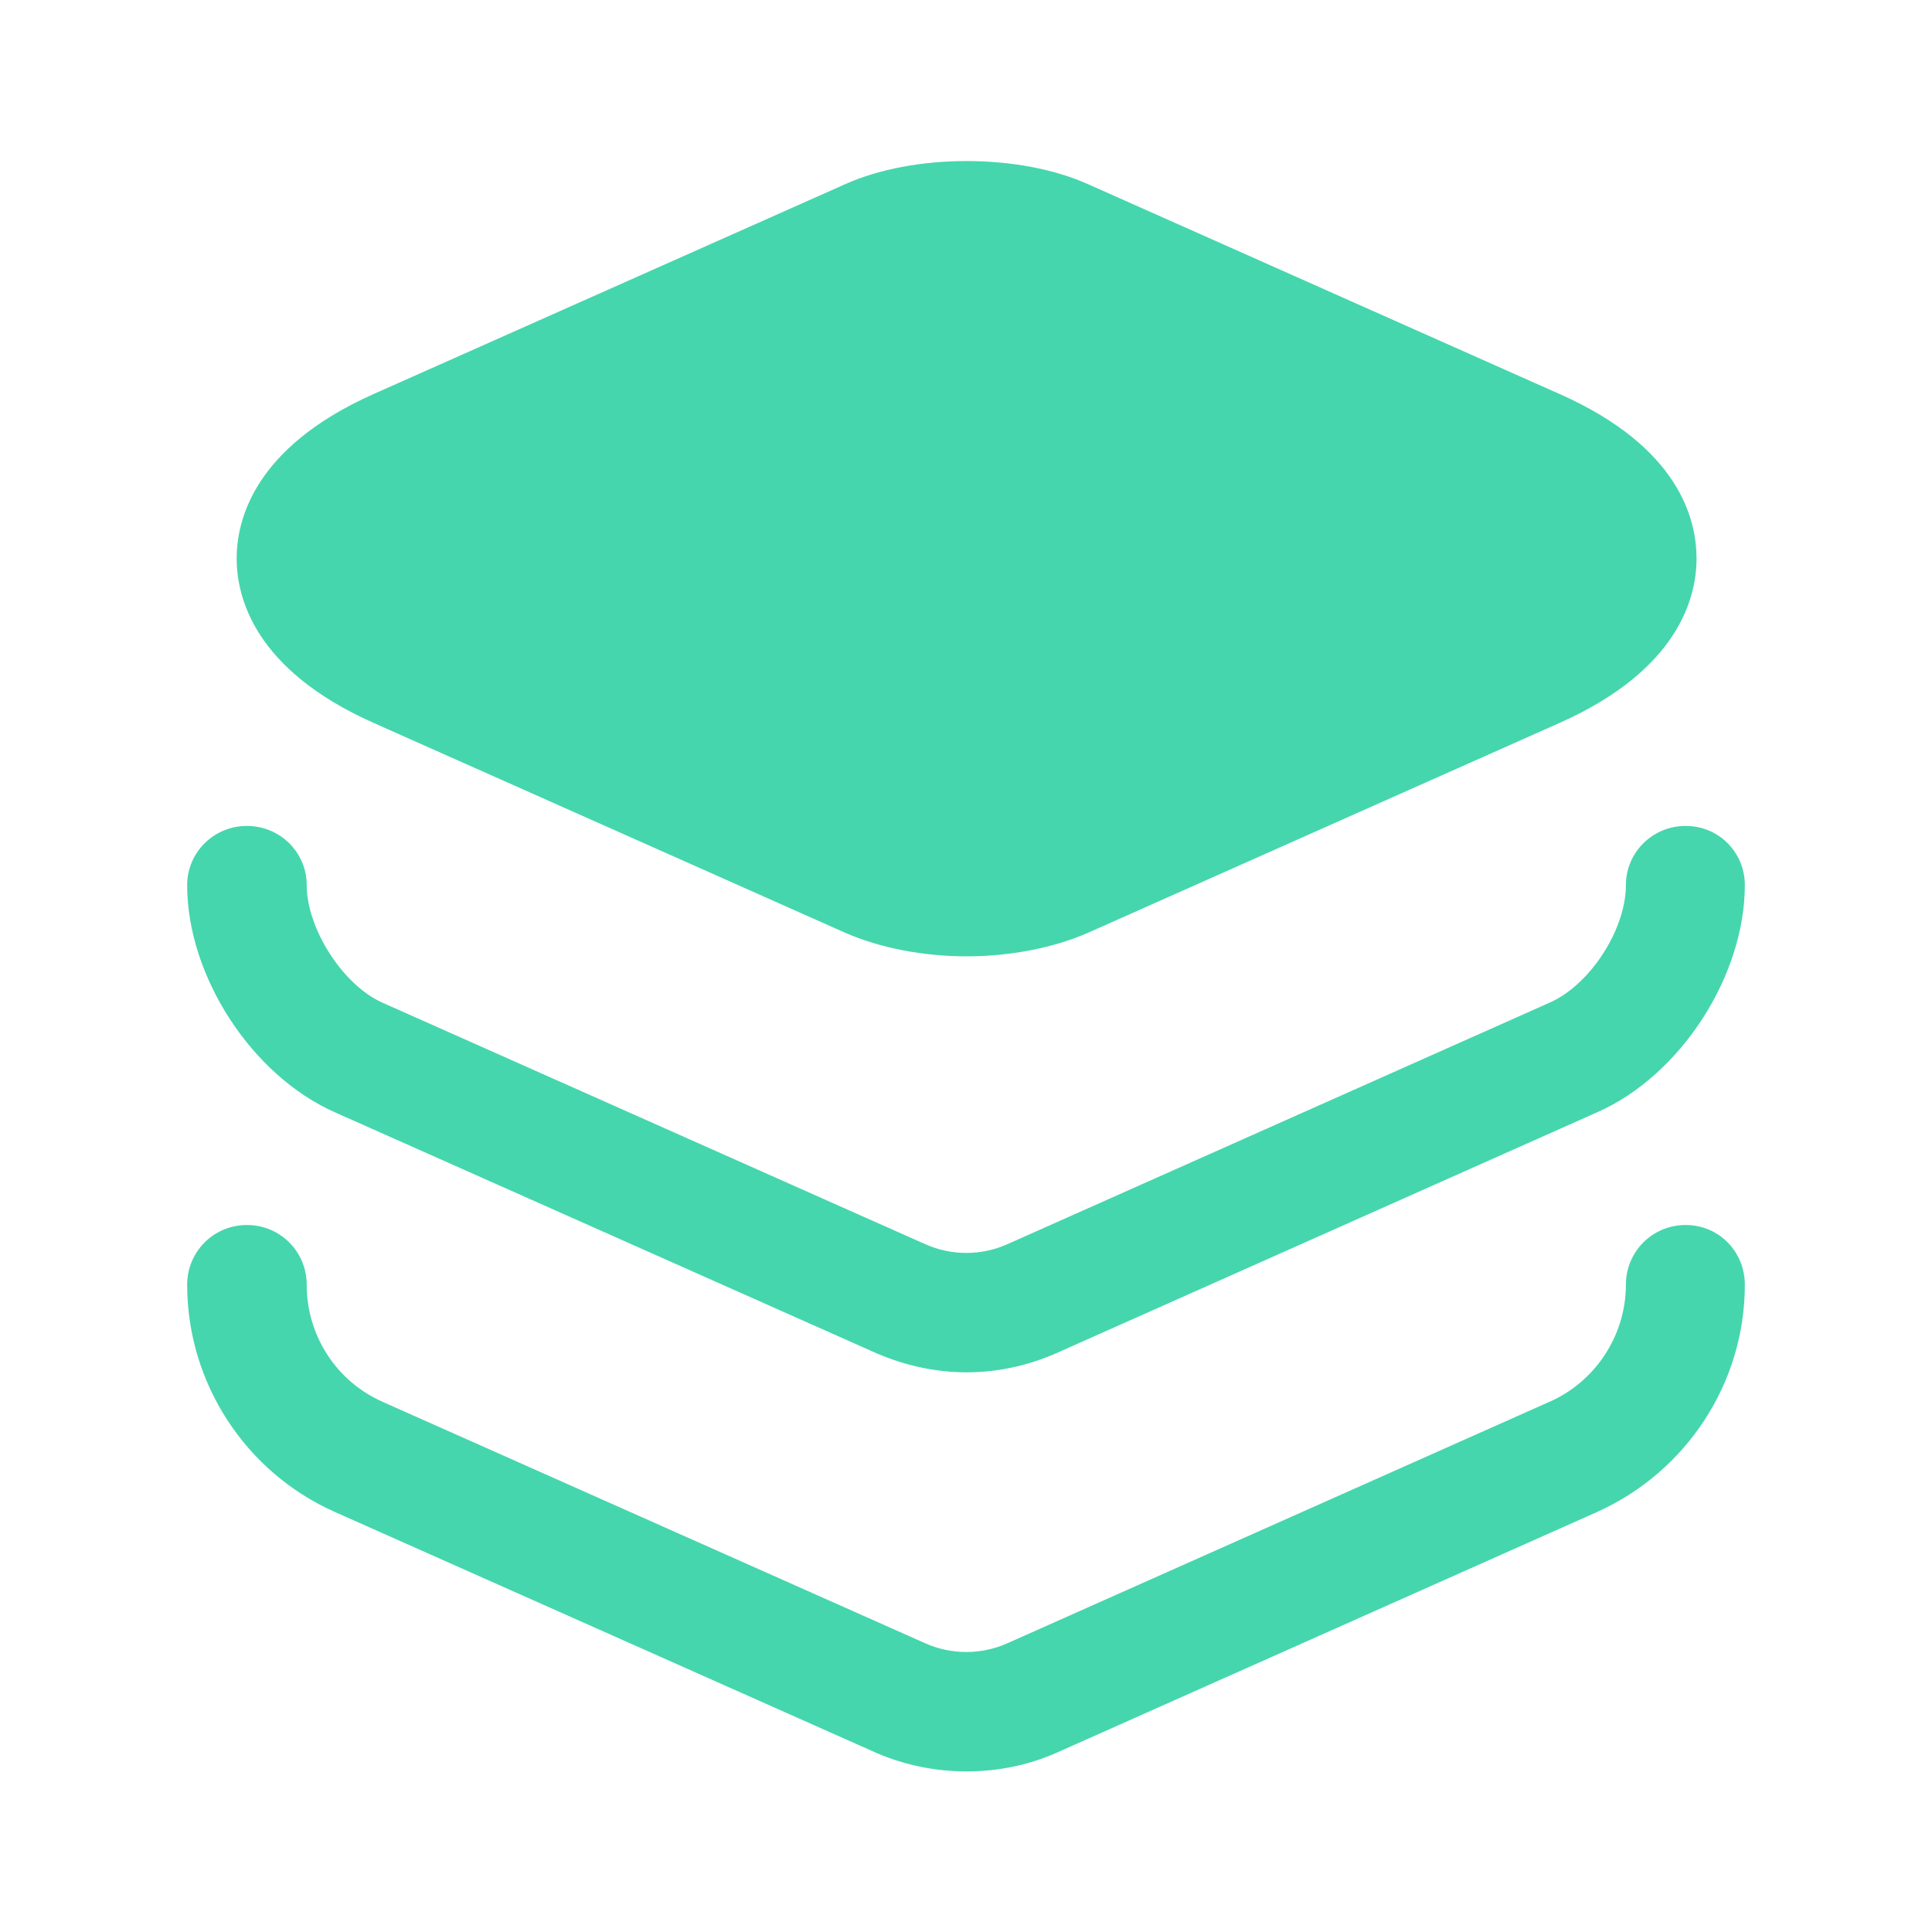 <?xml version="1.0" encoding="UTF-8"?> <svg xmlns="http://www.w3.org/2000/svg" id="Layer_1" width="32" height="32" viewBox="0 0 32 32"><path d="M25.84,6.53l-7.82-3.48c-1.14-.51-2.88-.51-4.02,0l-7.82,3.48c-1.97.88-2.26,2.08-2.26,2.72s.29,1.84,2.26,2.72l7.82,3.48c.57.25,1.29.39,2.01.39s1.44-.14,2.01-.39l7.82-3.48c1.97-.88,2.26-2.08,2.26-2.72s-.28-1.84-2.26-2.72Z" fill="#45D6AD"></path><path d="M16.01,22.73c-.51,0-1.01-.11-1.48-.31l-8.99-4c-1.37-.61-2.44-2.25-2.44-3.76,0-.54.44-.98.99-.98s.99.44.99.98c0,.72.6,1.66,1.26,1.95l8.99,4c.43.19.92.19,1.35,0l8.98-4c.67-.29,1.27-1.21,1.27-1.95,0-.54.44-.98.99-.98s.98.44.98.98c0,1.5-1.06,3.15-2.44,3.76l-8.98,4c-.46.2-.96.31-1.47.31Z" fill="#45D6AD"></path><path d="M16.01,29.34c-.51,0-1.01-.1-1.48-.3l-8.99-4c-1.48-.66-2.44-2.14-2.44-3.76,0-.55.44-.99.99-.99s.99.44.99.99c0,.84.49,1.6,1.26,1.94l8.99,4c.43.19.92.19,1.35,0l8.98-4c.76-.33,1.27-1.1,1.27-1.94,0-.55.44-.99.99-.99s.98.44.98.99c0,1.62-.96,3.09-2.44,3.76l-8.98,4c-.46.2-.96.3-1.47.3Z" fill="#45D6AD"></path></svg> 